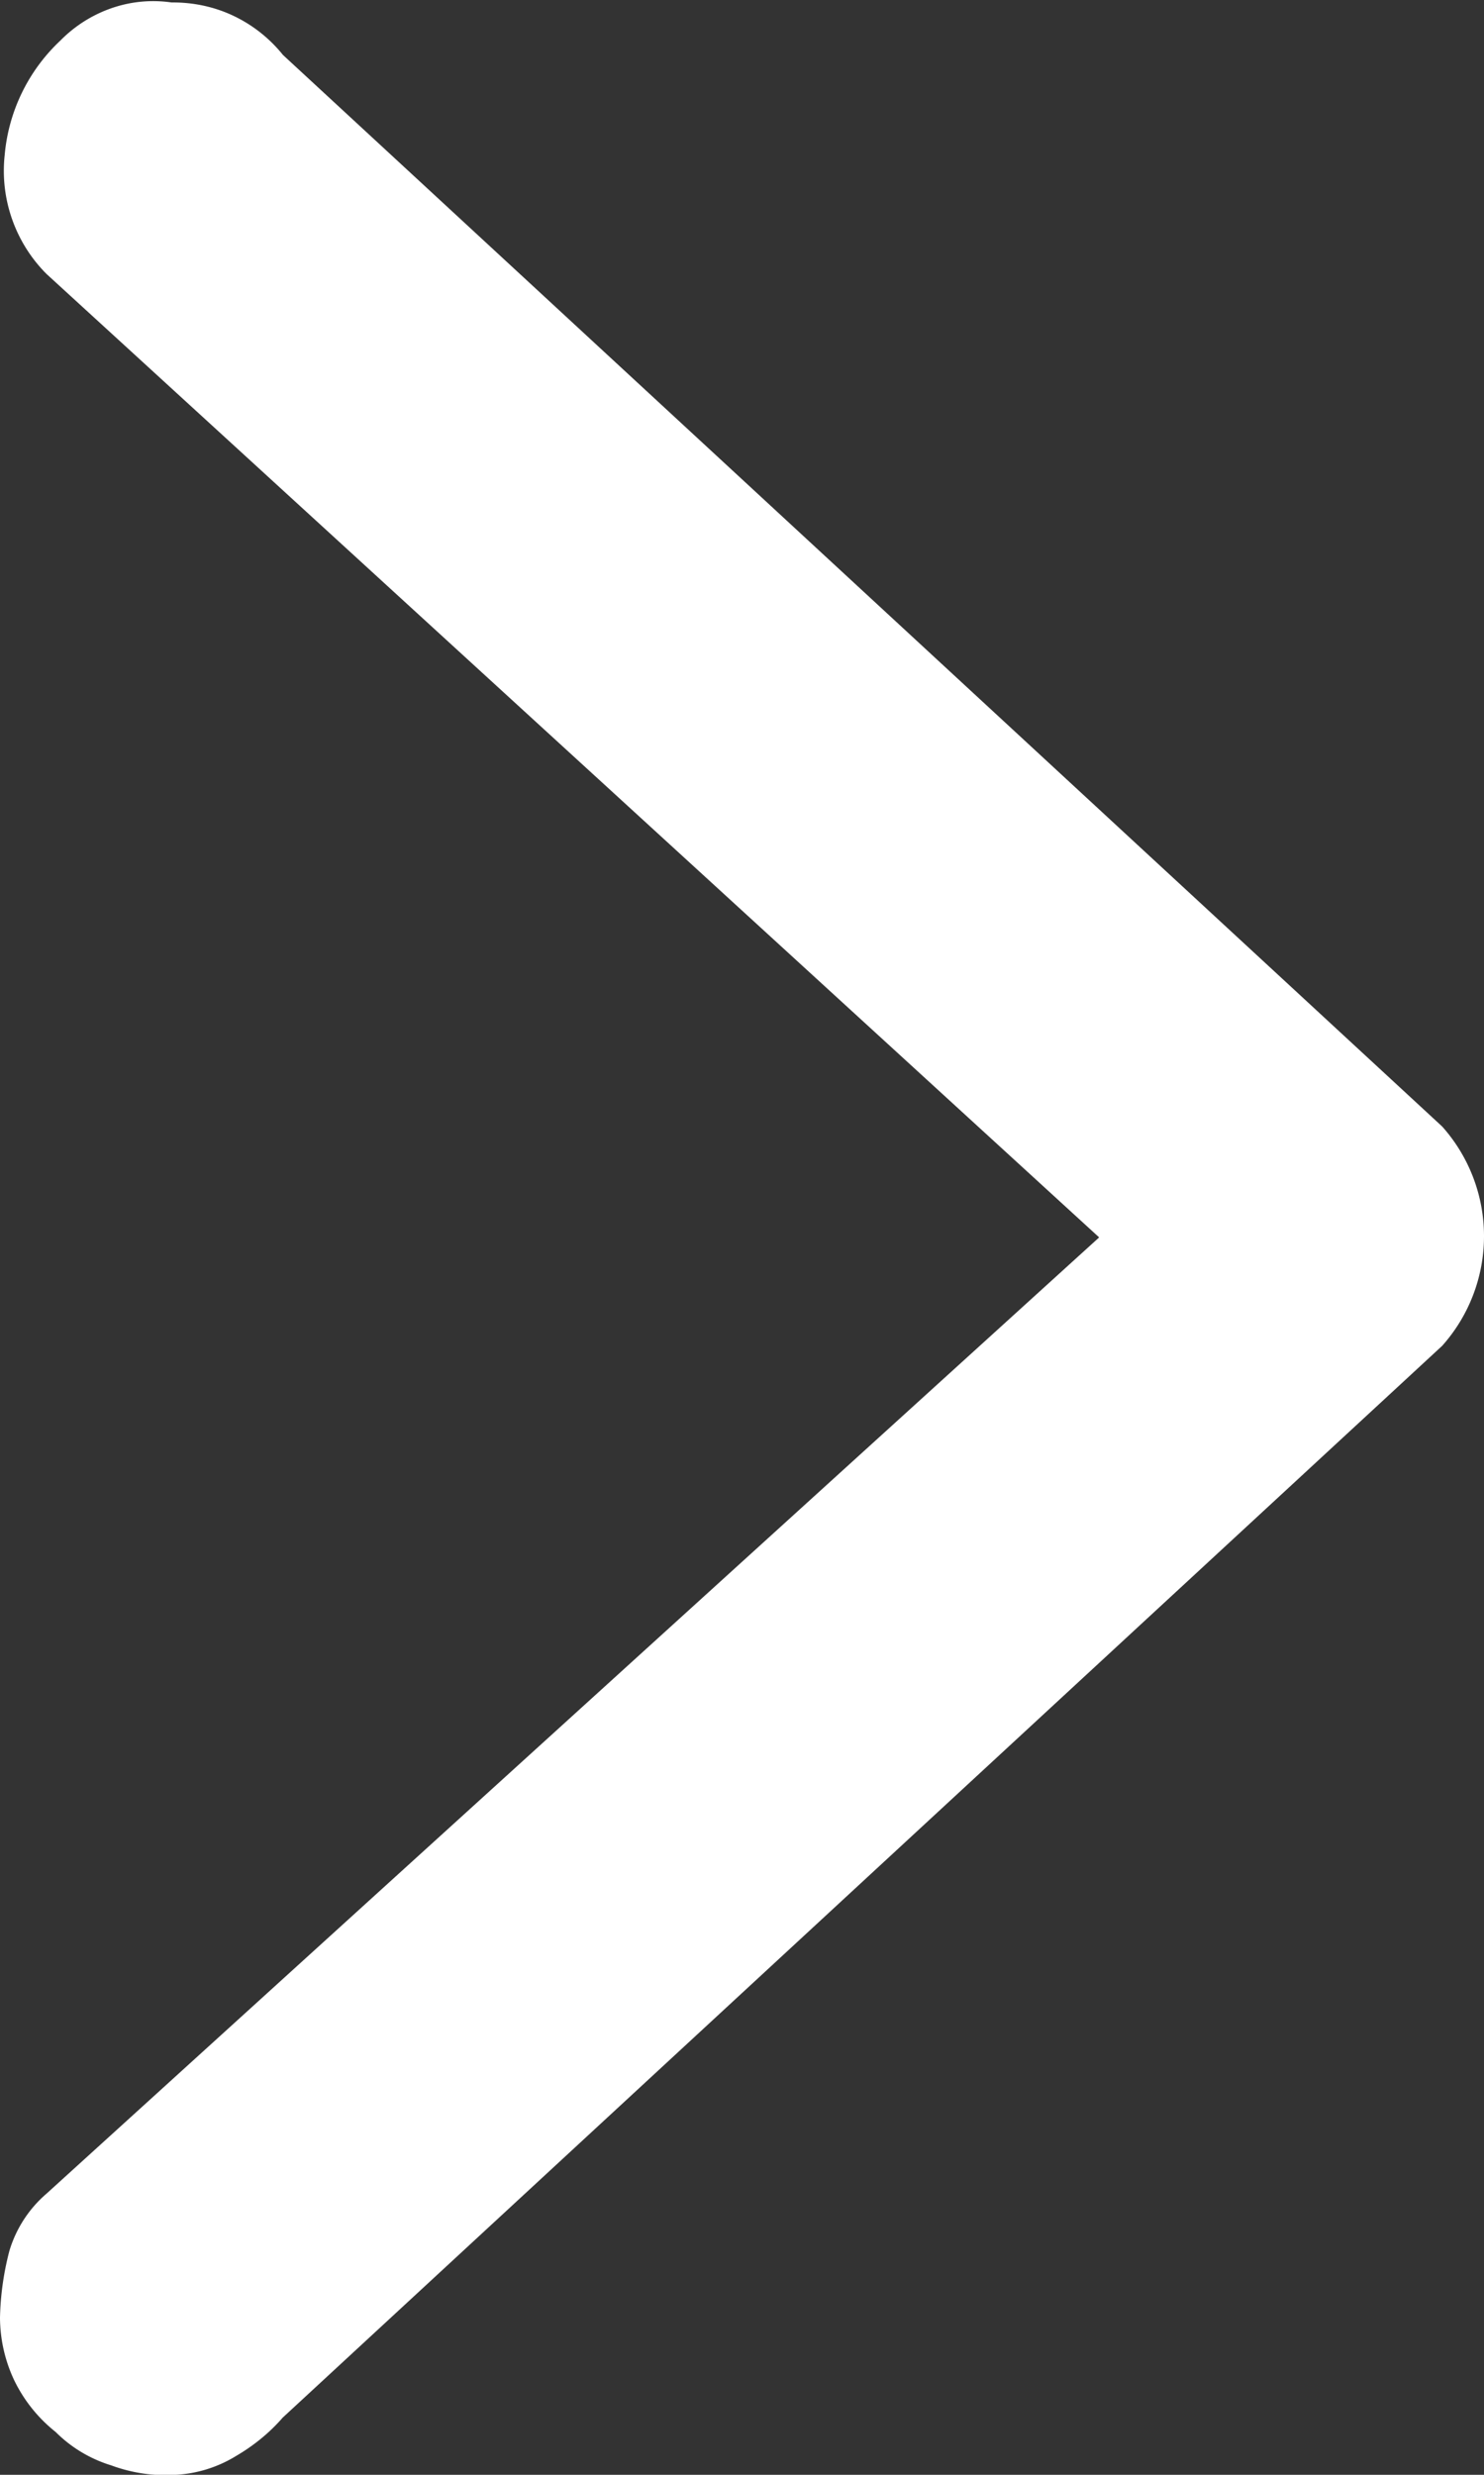 <svg xmlns="http://www.w3.org/2000/svg" width="6" height="10" fill="none"  xmlns:v="https://vecta.io/nano"><rect width="100%" height="100%" fill="#333333" stroke="none"/><g clip-path="url(#A)"><path d="M.244.164a.72.72 0 0 0-.225.462.59.59 0 0 0 .169.481L4.444 5 .188 8.864a.49.49 0 0 0-.15.231 1.16 1.16 0 0 0-.038.27.6.6 0 0 0 .056.25.6.6 0 0 0 .169.212c.063.063.14.109.225.135.084.031.173.044.262.038a.52.52 0 0 0 .244-.077c.07-.041.134-.093.187-.154l4.688-4.331c.109-.122.169-.28.169-.443s-.06-.321-.169-.443L1.144.222C1.09.155 1.022.101.944.064S.78.009.694.01C.612-.002.529.006.451.033S.302.105.244.164h0z" fill="#fff"/></g><defs><clipPath id="A"><path fill="#fff" d="M0 0h6v10H0z"/></clipPath></defs></svg>